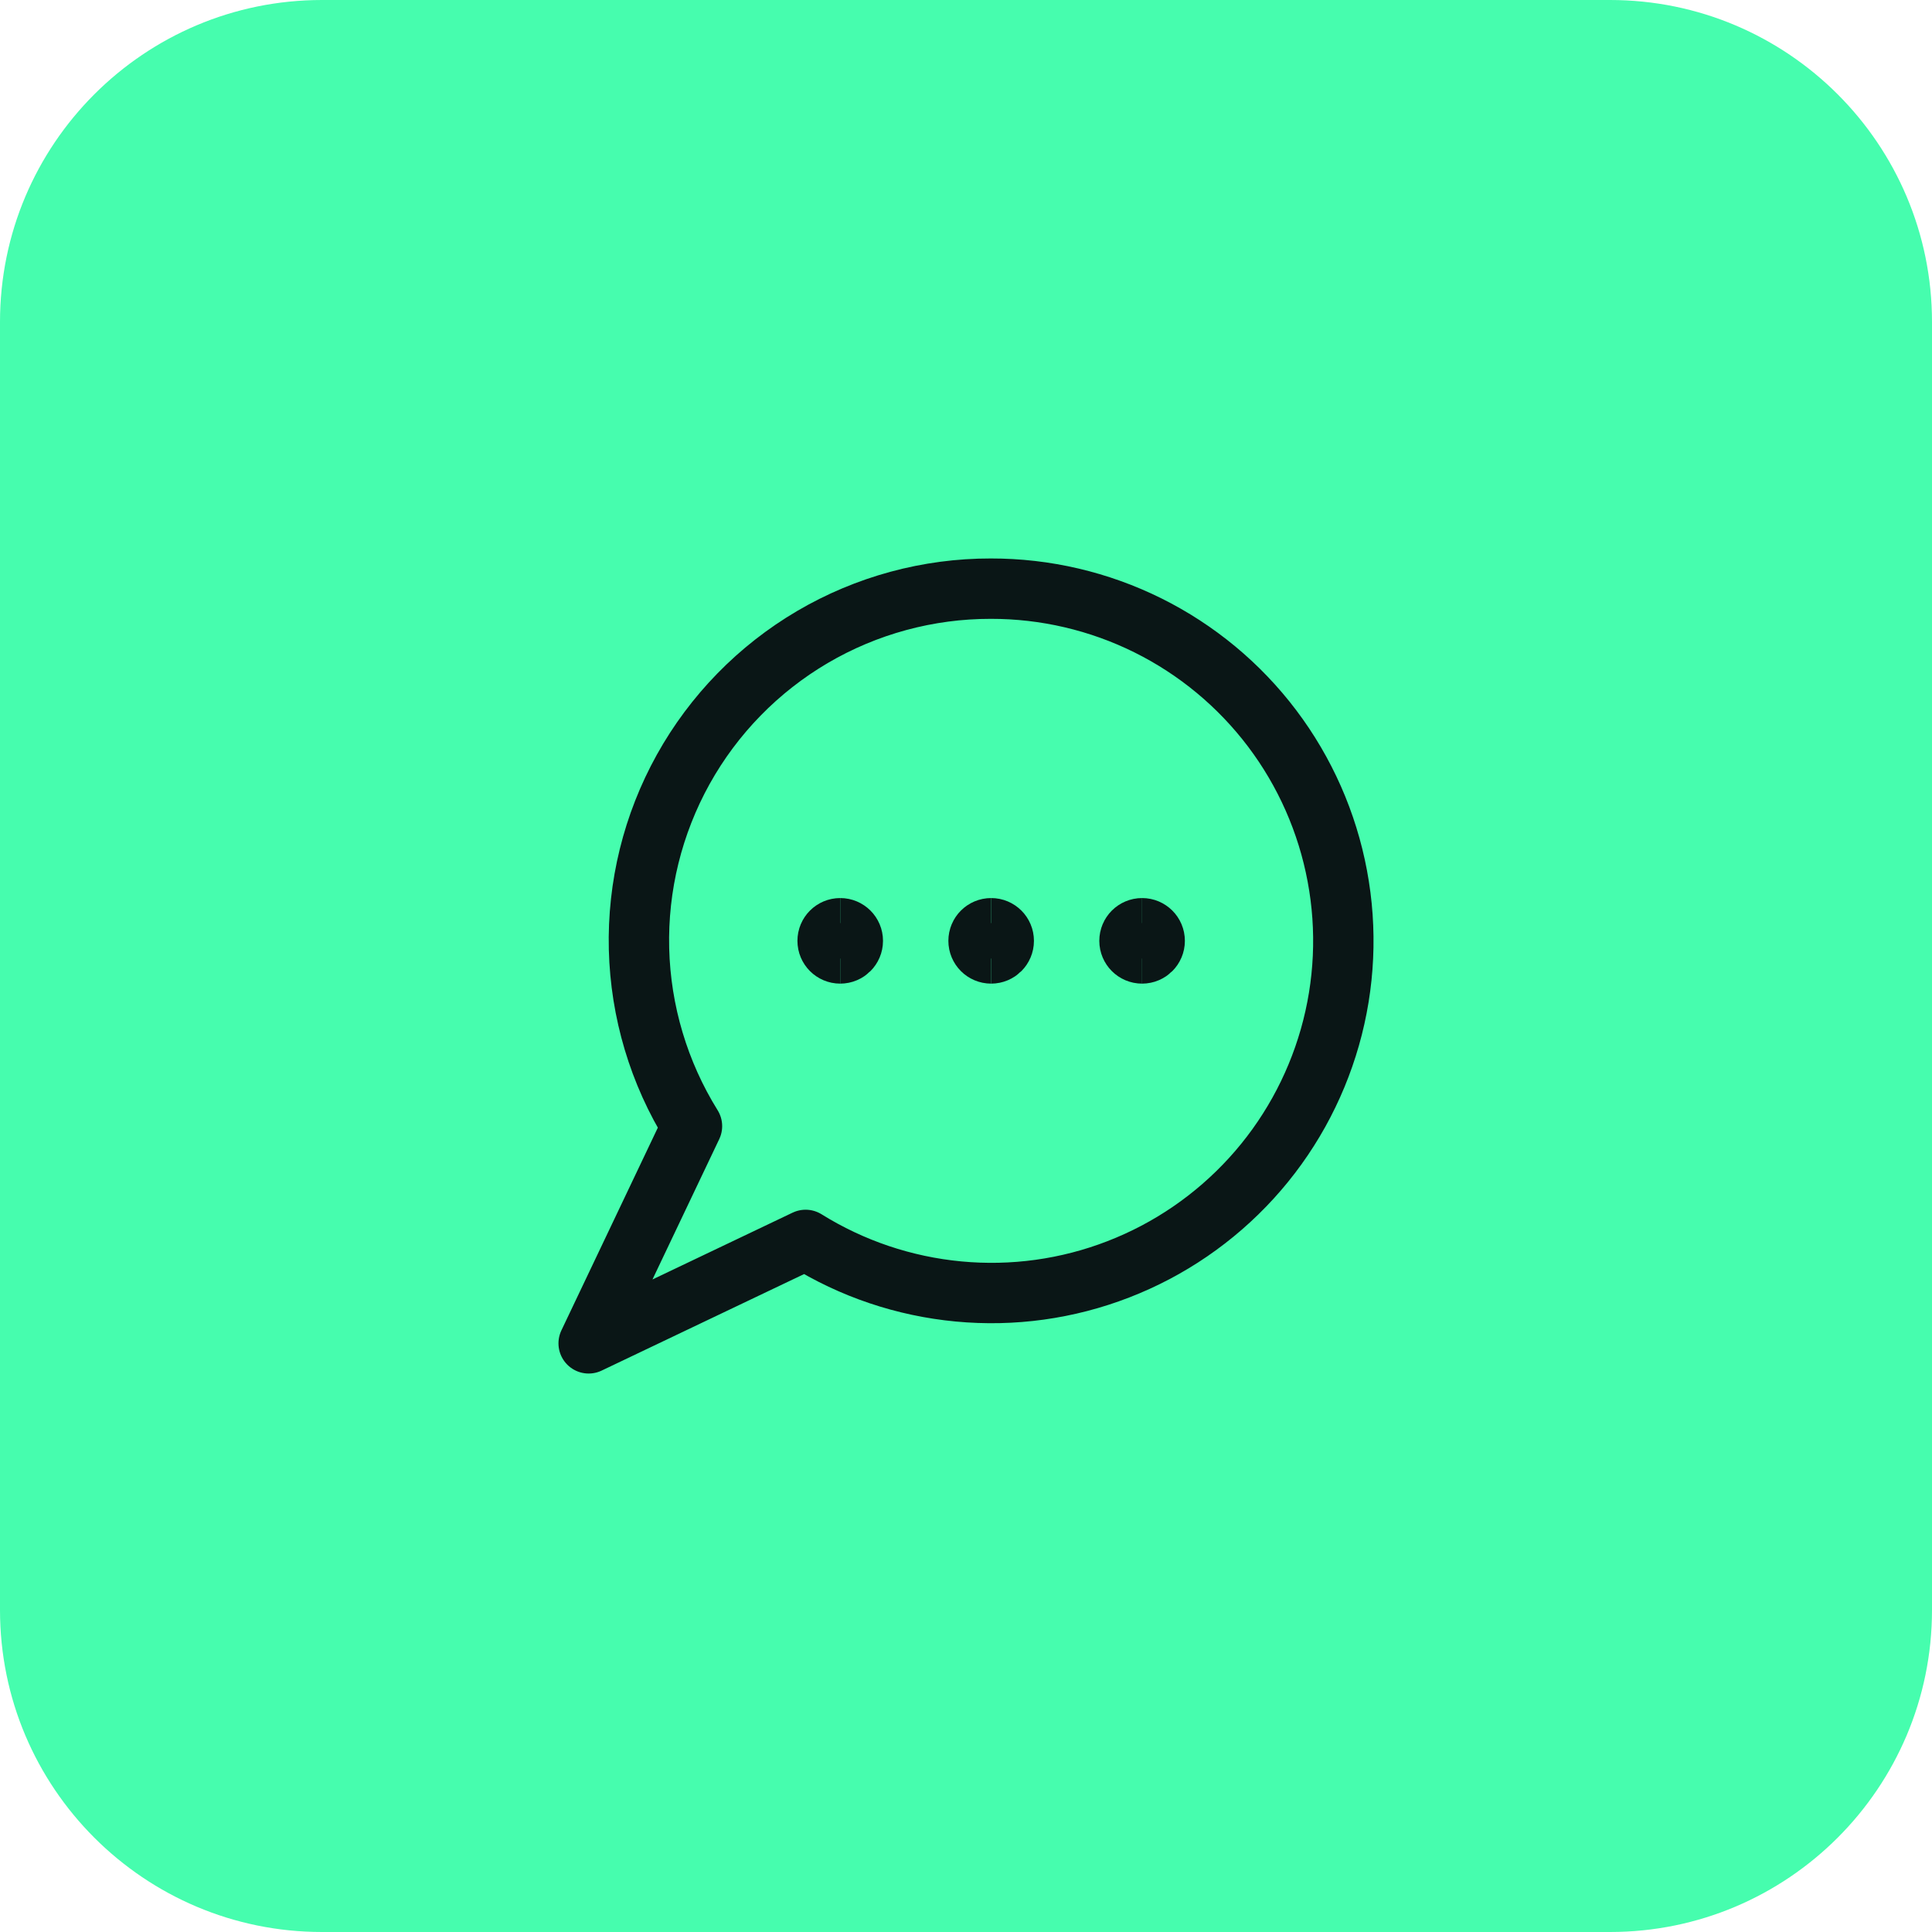 <svg xmlns="http://www.w3.org/2000/svg" width="48" height="48" viewBox="0 0 48 48" fill="none"><g clip-path="url(#clip0_1136_803)"><path d="M0 8C0 3.582 3.582 0 8 0H40C44.418 0 48 3.582 48 8V40C48 44.418 44.418 48 40 48H8C3.582 48 0 44.418 0 40V8Z" fill="#46FDAE"/><path d="M24.616 14.625C23.058 14.623 21.528 15.038 20.184 15.827C18.841 16.617 17.733 17.751 16.975 19.114C16.218 20.477 15.838 22.017 15.876 23.576C15.915 25.135 16.369 26.655 17.192 27.979L14.625 33.375L20.015 30.805C21.165 31.521 22.465 31.959 23.813 32.086C25.16 32.214 26.519 32.026 27.782 31.537C29.045 31.049 30.177 30.274 31.09 29.273C32.003 28.273 32.67 27.073 33.041 25.77C33.412 24.467 33.475 23.095 33.225 21.764C32.976 20.432 32.421 19.176 31.605 18.096C30.788 17.015 29.731 16.139 28.519 15.537C27.306 14.935 25.97 14.623 24.616 14.625Z" stroke="#0A1616" stroke-width="1.5" stroke-linecap="round" stroke-linejoin="round"/><path d="M20.875 23.688C20.702 23.688 20.562 23.548 20.562 23.375C20.562 23.202 20.702 23.062 20.875 23.062" stroke="#0A1616" stroke-width="1.5"/><path d="M20.875 23.688C21.048 23.688 21.188 23.548 21.188 23.375C21.188 23.202 21.048 23.062 20.875 23.062" stroke="#0A1616" stroke-width="1.5"/><path d="M24.625 23.688C24.452 23.688 24.312 23.548 24.312 23.375C24.312 23.202 24.452 23.062 24.625 23.062" stroke="#0A1616" stroke-width="1.5"/><path d="M24.625 23.688C24.798 23.688 24.938 23.548 24.938 23.375C24.938 23.202 24.798 23.062 24.625 23.062" stroke="#0A1616" stroke-width="1.5"/><path d="M28.375 23.688C28.202 23.688 28.062 23.548 28.062 23.375C28.062 23.202 28.202 23.062 28.375 23.062" stroke="#0A1616" stroke-width="1.5"/><path d="M28.375 23.688C28.548 23.688 28.688 23.548 28.688 23.375C28.688 23.202 28.548 23.062 28.375 23.062" stroke="#0A1616" stroke-width="1.5"/></g><defs><clipPath id="clip0_1136_803"><rect width="48" height="48" fill="white"/></clipPath></defs></svg>